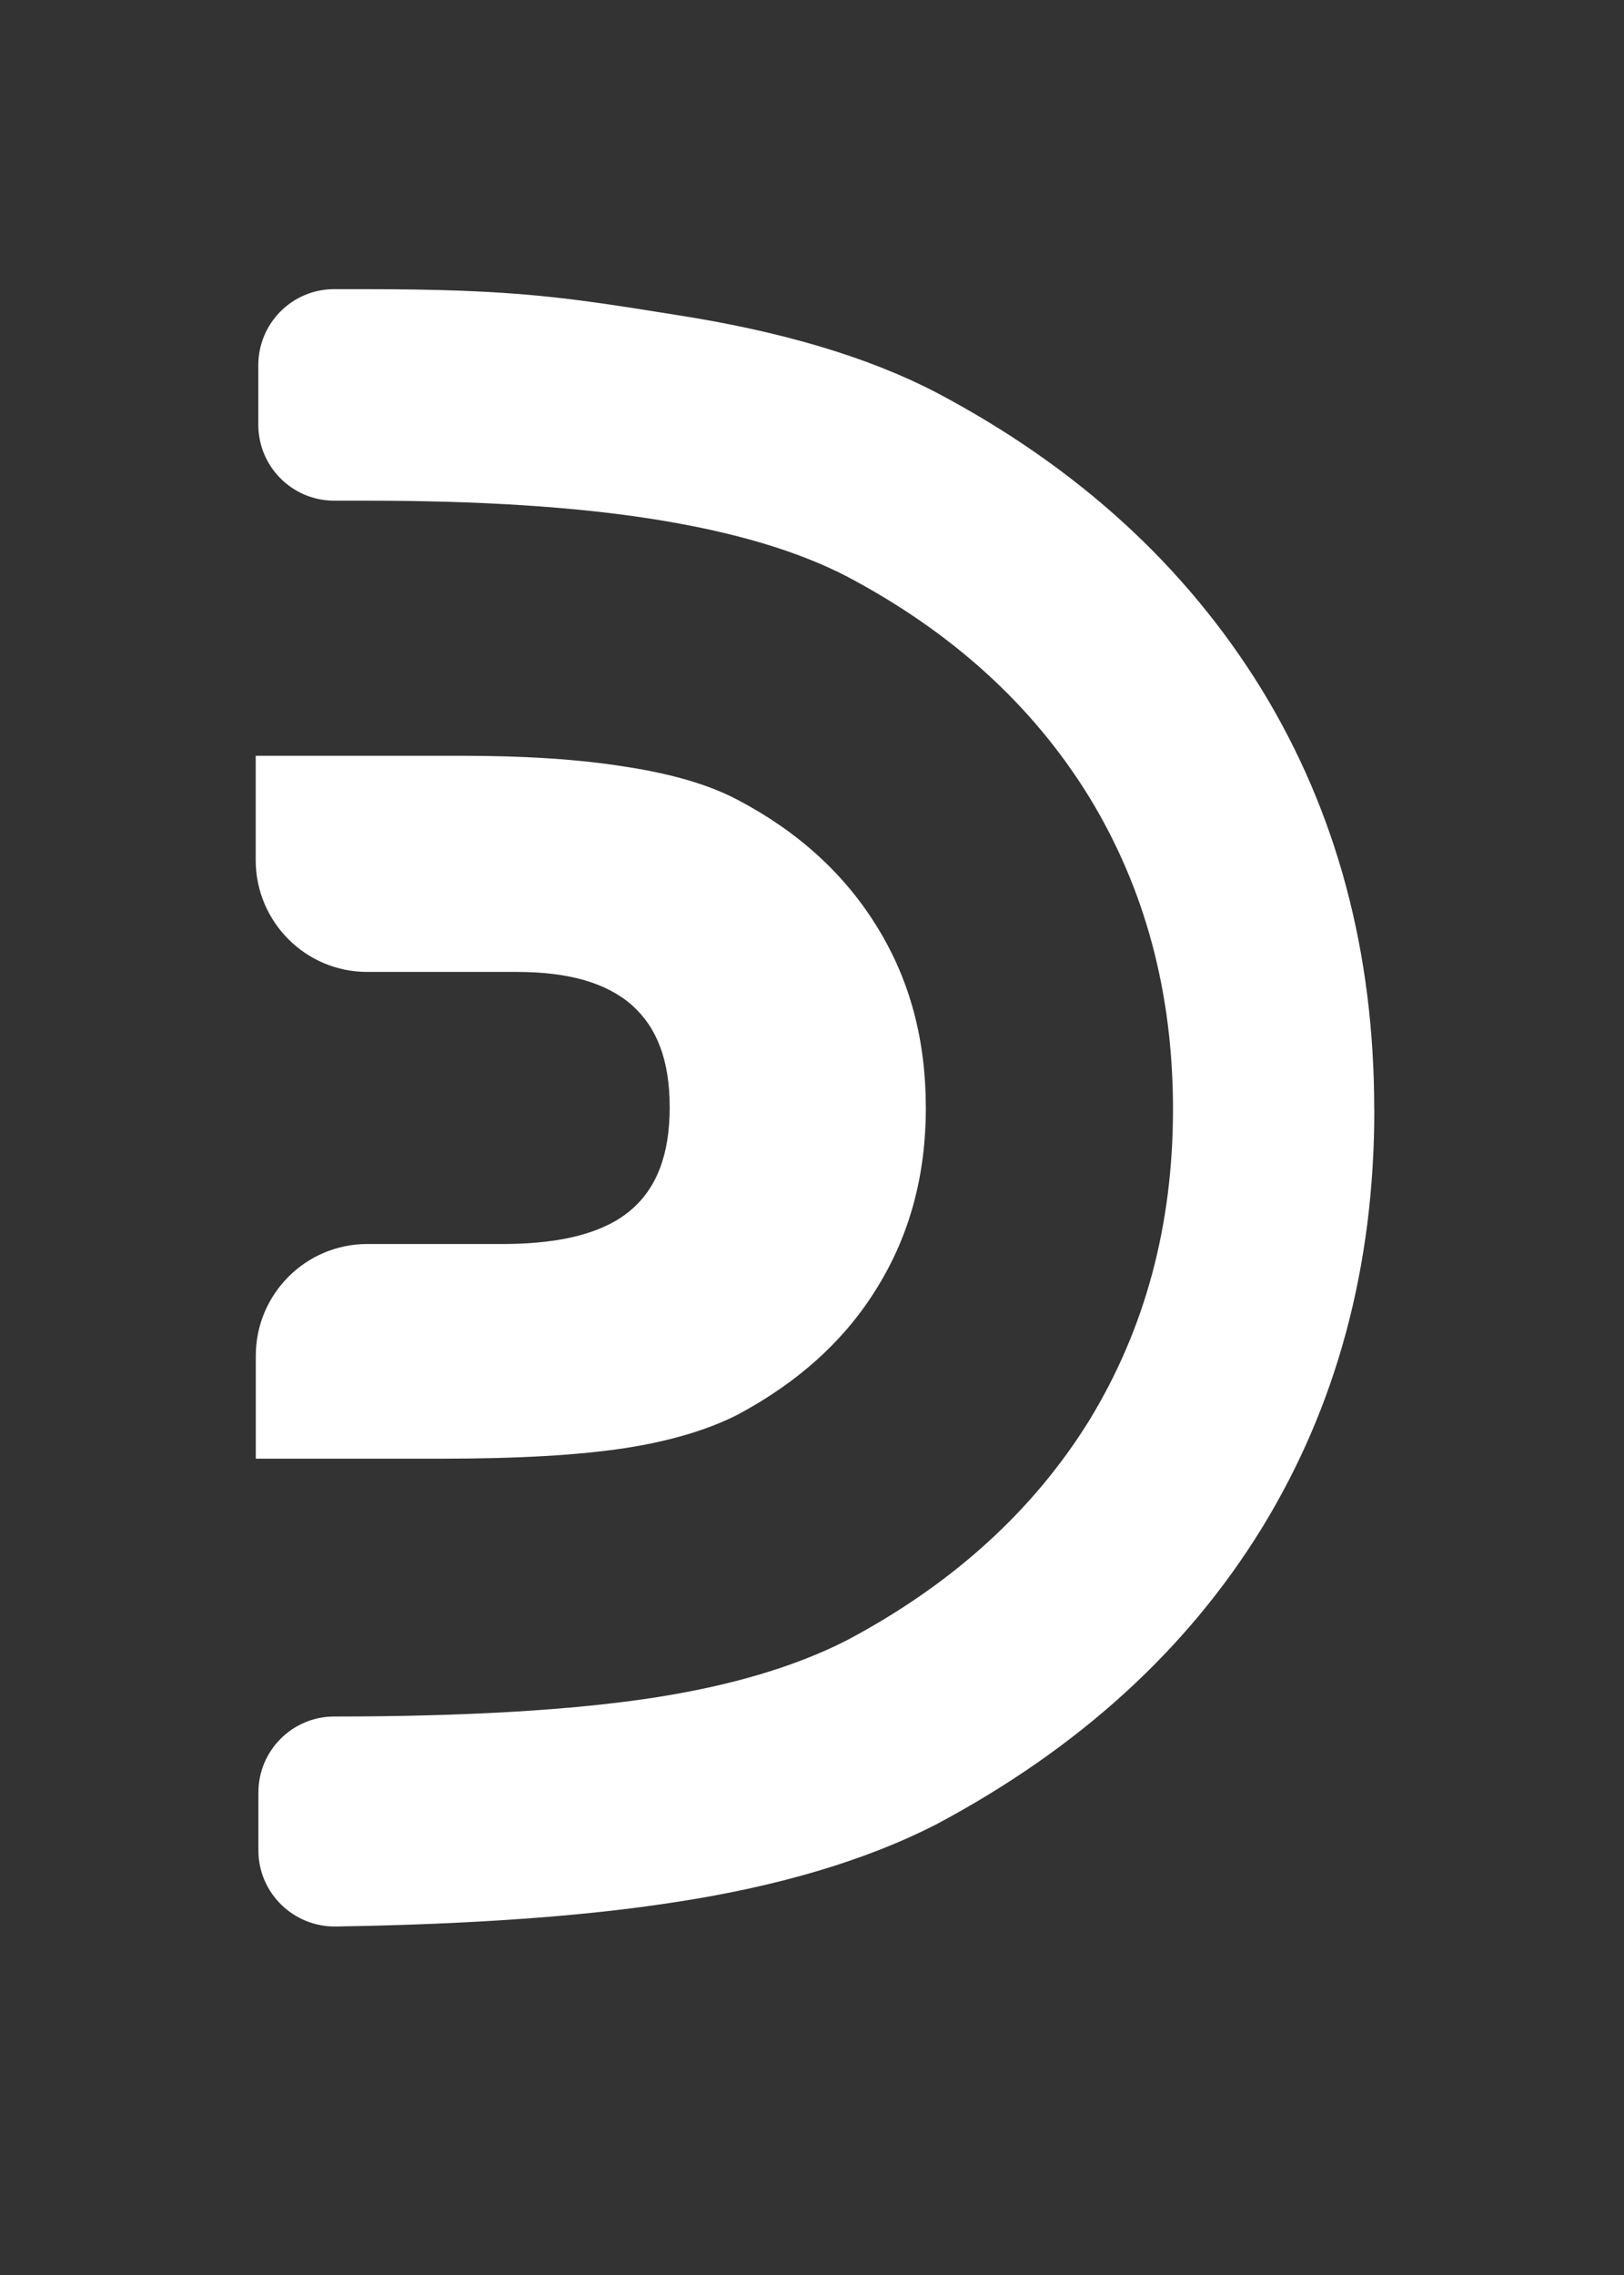 <svg width="35" height="49" viewBox="0 0 35 49" fill="none" xmlns="http://www.w3.org/2000/svg">
<rect x="0" y="0" width="35" height="49" fill="#333333" stroke="none"/>
<path d="M29.619 23.899C29.619 27.272 28.811 30.279 27.198 32.908C25.573 35.548 23.228 37.671 20.171 39.298C18.675 40.063 16.782 40.635 14.489 40.979C12.598 41.271 10.186 41.447 7.243 41.494C6.326 41.509 5.569 40.773 5.569 39.855V38.608C5.569 37.704 6.301 36.971 7.204 36.971C10.067 36.971 12.347 36.83 14.047 36.572C15.747 36.313 17.156 35.892 18.265 35.322C20.535 34.116 22.279 32.53 23.483 30.581C24.677 28.62 25.28 26.4 25.28 23.889C25.28 21.377 24.677 19.136 23.473 17.164C22.257 15.193 20.525 13.619 18.265 12.423C17.189 11.863 15.801 11.454 14.091 11.183C12.39 10.913 10.325 10.784 7.903 10.784H7.202C6.299 10.784 5.567 10.051 5.567 9.147V7.865C5.567 6.961 6.299 6.228 7.202 6.228H7.861C11.11 6.228 12.238 6.41 14.541 6.778C16.844 7.133 18.715 7.694 20.169 8.449C23.215 10.054 25.55 12.188 27.185 14.839C28.81 17.49 29.617 20.508 29.617 23.902L29.619 23.899Z" fill="white"/>
<path d="M19.954 23.853C19.954 25.308 19.609 26.591 18.911 27.722C18.222 28.854 17.21 29.769 15.897 30.47C15.262 30.794 14.445 31.04 13.465 31.191C12.475 31.342 11.162 31.418 9.505 31.418H5.513V29.201C5.513 27.873 6.588 26.794 7.917 26.794H10.905C12.131 26.784 13.024 26.546 13.584 26.073C14.153 25.598 14.433 24.866 14.433 23.853C14.433 22.84 14.163 22.14 13.626 21.655C13.076 21.17 12.259 20.934 11.14 20.934H7.915C6.588 20.934 5.511 19.857 5.511 18.526V16.278H9.912C11.31 16.278 12.495 16.354 13.485 16.515C14.475 16.666 15.282 16.902 15.895 17.226C17.209 17.916 18.209 18.832 18.909 19.974C19.609 21.107 19.953 22.398 19.953 23.855L19.954 23.853Z" fill="white"/>
</svg>
